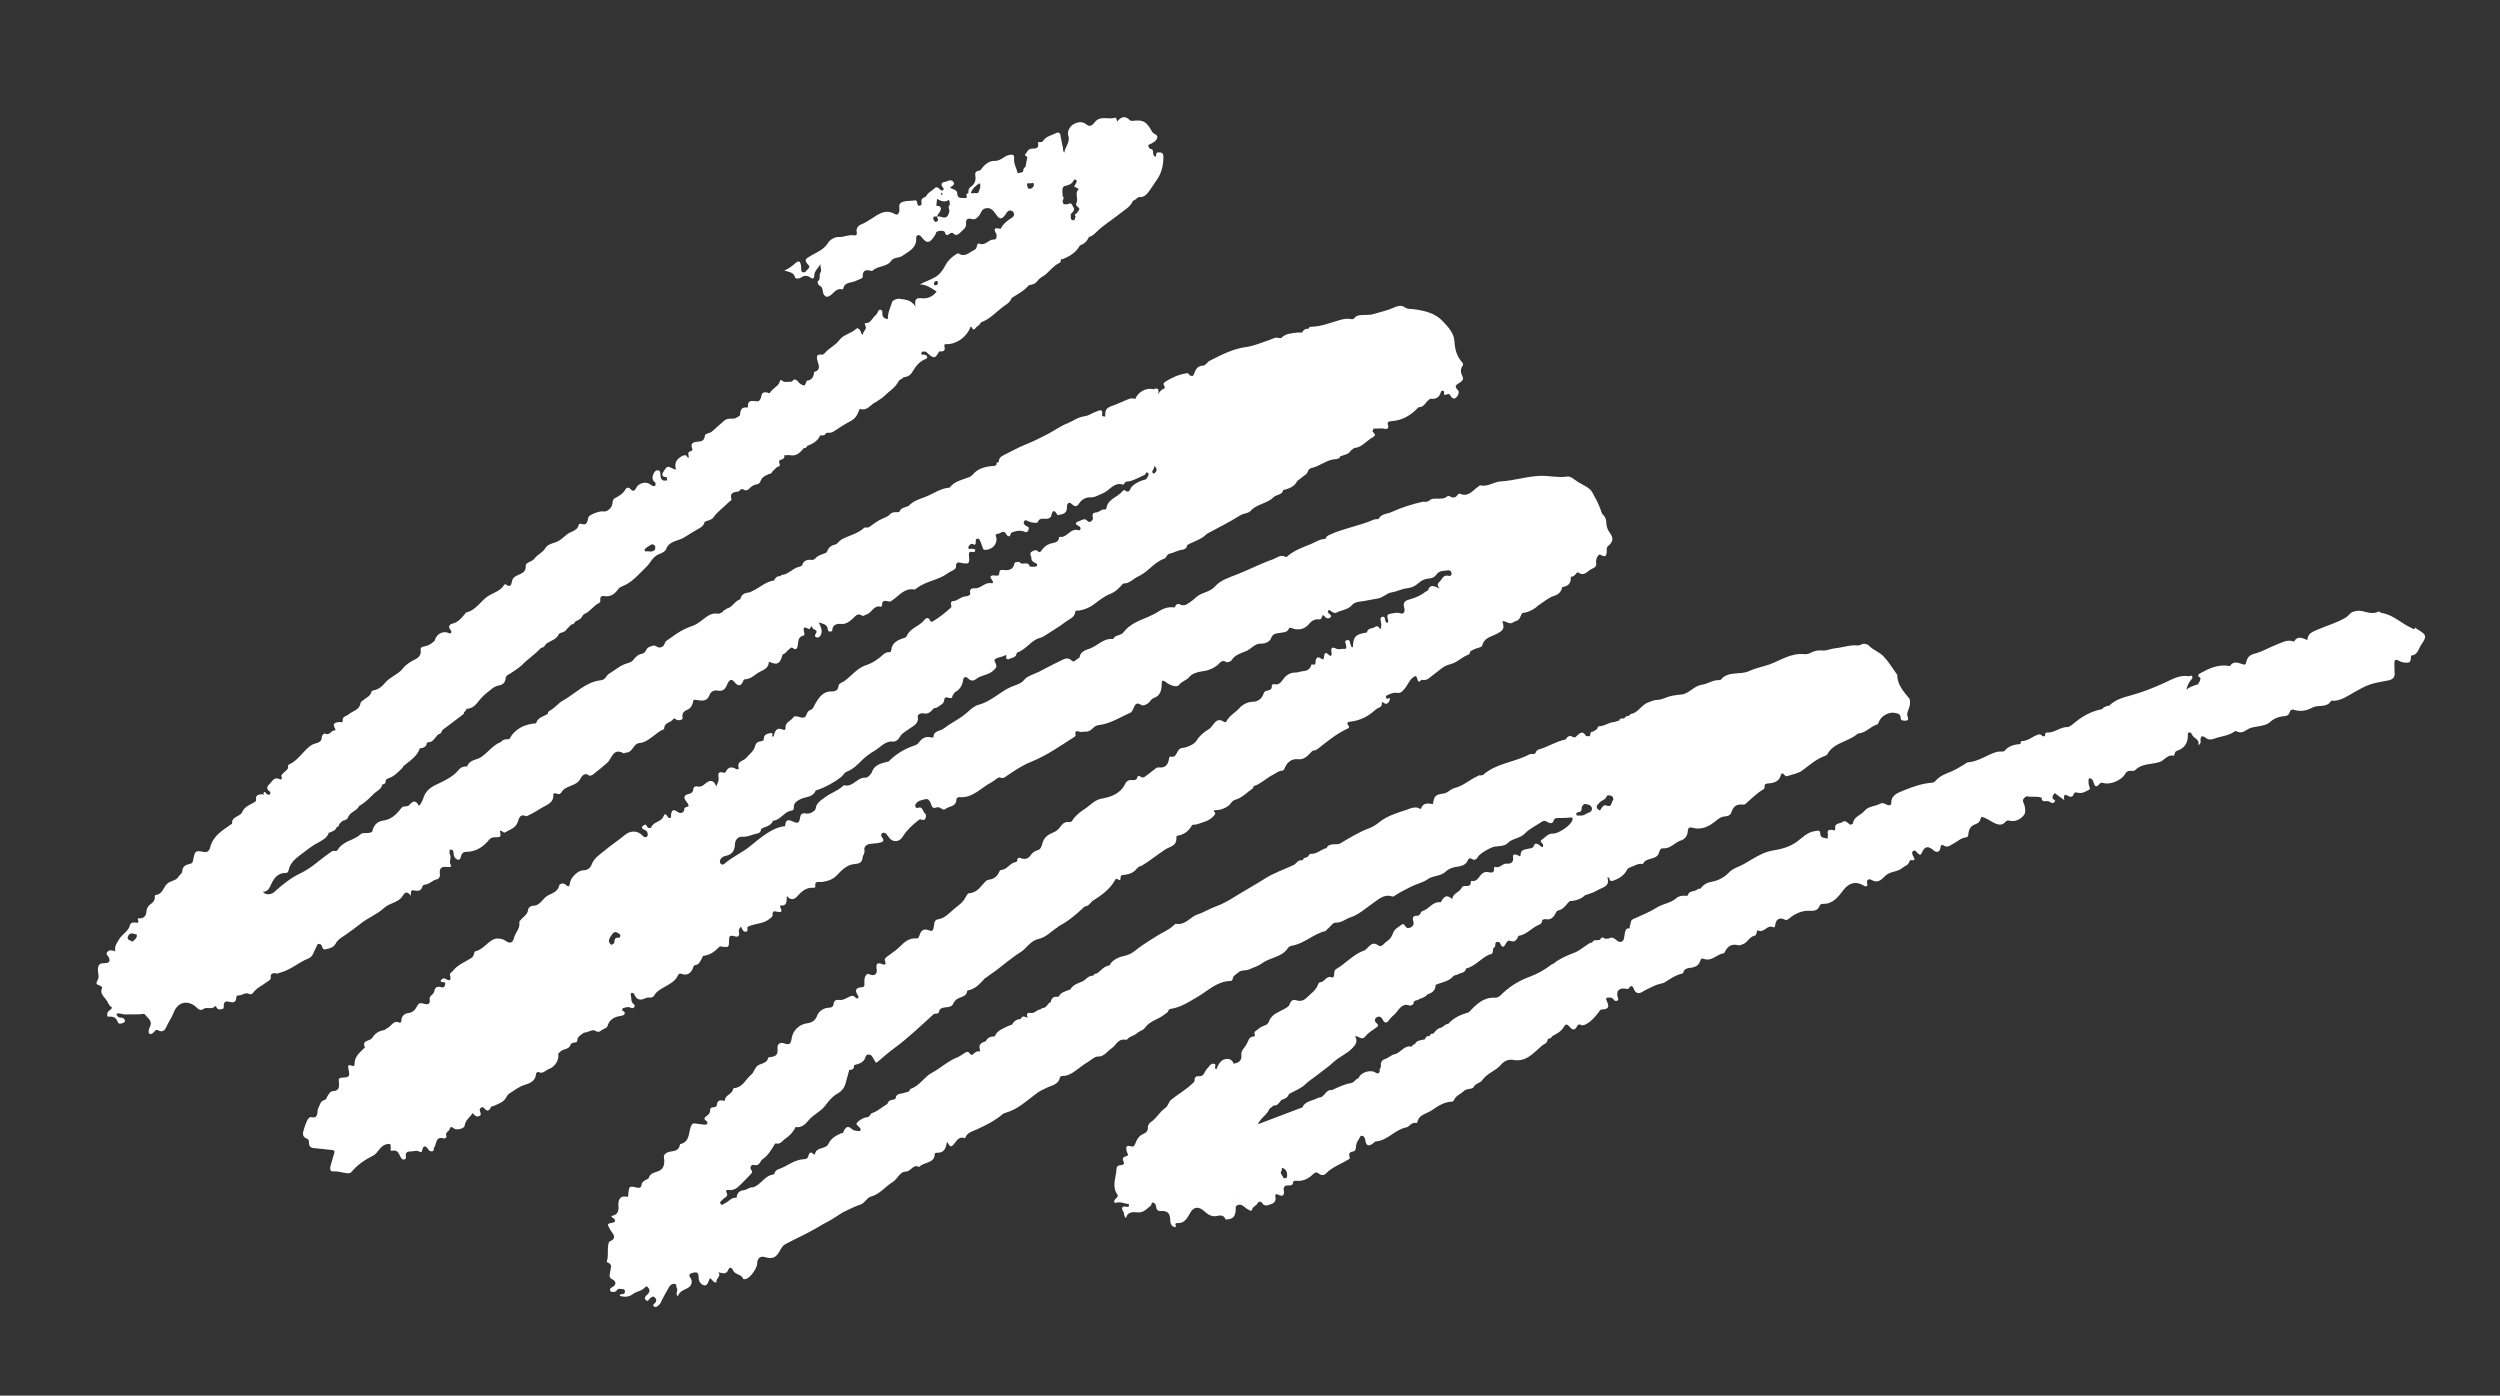 <?xml version="1.0" encoding="UTF-8"?>
<svg id="_レイヤー_1" data-name="レイヤー 1" xmlns="http://www.w3.org/2000/svg" viewBox="0 0 206 115">
  <rect x="0" y="0" width="206" height="115" fill="#333333" stroke="none"/>
  <defs>
    <style>
      .cls-1 {
        fill: #fff;
        stroke-width: 0px;
      }
    </style>
  </defs>
  <path class="cls-1" d="m198.89,51.85c-.06-.03-.11-.07-.17-.1-.84-.36-1.51-1.1-2.47-1.24-.1-.02-.18-.16-.3-.1-.41.2-.8.07-1.2-.03-.26-.07-.52-.08-.82.02-.3.09-.39.33-.6.46-.74.46-1.59.68-2.38,1.03-.41.18-.8.31-.82.85-.42-.17-.81-.38-1.11.13-.53-.22-.98.08-1.44.25-.6.23-1.17.58-1.79.74-.4.1-.58.28-.69.64-.03.1-.03.3-.21.26-.4-.09-.8-.39-1.14.12,0,0-.03,0-.05,0-.9-.17-1.66.19-2.41.6-.23.13-.2.26.02.37.03.22-.11.38-.21.54-.33.1-.66.21-.94.43.07-.28.17-.55.36-.77.07-.08.18-.17.12-.3-.07-.16-.2-.01-.29-.03-.75-.13-1.4.27-2.01.55-.9.41-1.8.77-2.76,1.03-.63.17-1.29.35-1.78.85-.03,0-.05,0-.08.02-.08-.02-.15-.01-.2.06-.13.02-.23.08-.29.2-.89.16-1.65.59-2.33,1.16-.18.15-.38.32-.55.32-.61-.01-1.06.49-1.67.45-.17-.01-.17.16-.17.29-.06,0-.11.02-.17.03-.12-.08-.17-.22-.4-.15-.46.15-.83.53-1.34.54-.1,0-.11.14-.11.24h-.01c-.52.03-.99.16-1.33.59-.03,0-.05,0-.07.02-.22,0-.44,0-.66.07-.76.26-1.44.77-2.28.83-.08.01-.16.09-.24.14-.37.21-.72.45-1.13.62-.45.18-.92.35-1.26.74-.07.08-.16.16-.28.17-.82.06-1.58.32-2.34.63-.51.21-1.1.39-1.05,1.13-.03.03-.06.07-.09.09-.3.08-.53-.29-.82-.12-.42.24-.96.19-1.3.6-.29.36-.88.46-.95,1.04,0,.04-.13.07-.2.1-.2-.08-.32-.35-.59-.28-.18.2-.54.1-.67.39v.19c0,.05-.02.11-.02.17-.49-.13-.67-.03-.58.31,0,.12-.01.24-.02.36-.24-.08-.59,0-.61-.4-.02-.34-.19-.25-.42-.22-.73.09-1.16.68-1.72,1.02-.56.33-1.11.48-1.71.57-.35.05-.66.16-.99.31-.52.24-.99.56-1.48.83-.4.23-.89.33-1.24.72-.34.35-.86.64-1.35.72-.45.08-.72.24-.96.58-.02-.01-.05,0-.07,0-.08,0-.15,0-.2.08.01.02.01.03.03.05-.01-.02-.02-.03-.03-.05l-.2.09c-.26.05-.51.09-.59.4-.02,0-.05,0-.06.02-.31-.05-.65,0-.86.18-.47.42-1.1.46-1.62.78-.61.39-1.29.65-1.94.95-.18.08-.22.21-.21.38-.08.12-.09.25-.09.39-.26-.04-.33.12-.38.32-.03.18-.06.37-.09.55-.04.06-.06.13-.1.18-.18.11-.33.08-.5-.07s-.39-.32-.66-.14c-.09,0-.19,0-.28.02-.18-.15-.32-.16-.43.08-.08.01-.17.03-.24.04-.17-.03-.32-.01-.4.18-.16.01-.29.1-.42.19-.35.23-.69.52-1.07.66-.59.23-1.17.46-1.67.87-.07.03-.14.07-.2.1-.55.43-1.18.78-1.81,1.01-.81.3-1.5.71-2.14,1.29-.2.18-.39.45-.71.43-.93-.05-1.51.53-2.08,1.13l-.09.08c-.64.18-1.23.44-1.68.95-.23,0-.36.2-.55.3-.31.05-.49.27-.67.5-.15-.01-.27.02-.3.19-.03,0-.05,0-.07.01-.19-.01-.27.11-.33.27-.05.01-.1.02-.15.03-.26.06-.55.07-.68.38-.13,0-.19.06-.23.18-.02-.01-.05,0-.06.01-.6-.13-.86.52-1.38.63-.27.05-.5.31-.8.4-.2.06-.37.26-.32.53l-.03.19c-.1.08-.08.18-.07.29-.04.06-.07.11-.1.17-.07-.02-.17-.01-.22-.05-.4-.31-1.26-.05-1.43.45-.25.04-.32.34-.6.39-.56.09-1.07.35-1.59.58-.45-.06-.55.41-.86.57-.1.03-.2.06-.31.08-.38.22-.85.23-1.16.59-.03.06-.06.12-.09.18-1.2.45-2.4.91-3.69,1.4.27-.57.78-.78.95-1.26.13-.1.24-.19.36-.29.02-.08.05-.15.08-.2-.04.05-.06.12-.08.2.3.03.44-.19.59-.4.03-.03.06-.05.09-.07.26-.08.49-.19.58-.48h.02c.44-.26.95-.43,1.3-.77.33-.32.7-.54,1.04-.81.43-.35.91-.66,1.32-1.05.46-.43,1.06-.65,1.53-1.13.36-.37.45-.59.24-1.01.28-.02.56.41.85.02.24-.3.57-.49.88-.71.16-.11.24-.2.05-.36-.18-.14-.21-.33-.02-.48.22-.16.42-.03.51.17.17.38.4.24.53.04.17-.26.43-.41.61-.64.21-.26.51-.79,1.08-.55.08.03.32-.1.32-.15,0-.36.34-.23.48-.39.25-.09.51-.16.68-.39.4-.11.66-.34.67-.78.5-.22,1.08-.26,1.46-.72.08-.09.28-.08.39-.15.23-.14.59-.1.65-.47.76-.19,1.23-.85,1.92-1.16.19,0,.3-.1.29-.29.01-.08.03-.16.04-.24.2-.07.15-.26.18-.42.03-.03.06-.05.08-.08.11-.01.25-.02.3.1.2.52.36.23.51-.03.07-.12.16-.22.3-.17.43.18.57-.11.71-.41h0c.69-.09,1.1-.7,1.73-.93.15-.06.21-.22.23-.39.07-.02.16-.04.23-.06.39.1.64-.08.82-.4.07-.12.1-.28.27-.31.45-.09.64-.51.95-.78h.17c.41-.06.78-.18,1.07-.47.13-.04.26-.08.38-.13.36-.09.66-.31.99-.45.44-.18.65-.42.47-.89.05,0,.1.01.16.02,0,.02,0,.05.01.06.03.24.18.24.34.18.49-.18.91-.44,1.14-.94.05-.04.1-.08.16-.12.36-.11.69-.38,1.1-.31.01,0,.03-.02.04-.03.16-.31.47-.35.77-.44.28-.08.49-.21.56-.52.04-.16.13-.32.32-.3.6.05.94-.47,1.45-.64.38-.11.56-.42.59-.81.02-.26.14-.31.4-.24.76.21,1.39-.14,1.93-.59.24-.2.44-.33.73-.35.28-.02.47-.11.56-.42.11-.35.36-.57.76-.56.13,0,.27.04.37-.05.47-.41.91-.87,1.46-1.19.07-.04.12-.11.11-.2-.03-.29.16-.28.36-.3.45-.04.85-.17.98-.68.05-.2.16-.16.27-.05.07.07.11.17.23.14.43-.15.91-.21,1.28-.48.57-.43,1.1-.9,1.79-1.17.08-.04.21-.07.24-.13.55-1.03,1.78-1.04,2.54-1.74.02,0,.03,0,.05,0,.6-.05.97-.57,1.52-.74.1-.03.12-.12.16-.22.17-.47.81-.84,1.31-.74.24.05.49.07.49.45,0,.22.26.19.43.19.15,0,.21-.13.17-.23-.21-.42.15-.76.16-1.15,0-.16.04-.32-.06-.45-.47-.57-.98-1.13-.99-1.94,0-.03-.03-.05-.05-.08-.35-.48-.66-1.01-1.06-1.43-.33-.36-.85-.52-1.21-.89-.12-.13-.43-.23-.63-.11-.22.14-.41.07-.62.07-.55.03-1.07.21-1.63.26-.28.03-.62.2-.93.17-.36-.03-.68.01-1,.19-.16.09-.38.14-.55.11-1.04-.1-1.89.48-2.79.83-.57.21-1.18.3-1.72.56-.75.36-1.72-.04-2.34.71-.02.03-.09.04-.14.04-.53-.02-.95.32-1.45.39-.64.09-1.03.74-1.67.8-.45.04-.89.09-1.31.27-.2.08-.43.16-.65.17-.27,0-.48.11-.72.19-.55.17-.8.75-1.33.94-.14,0-.23.07-.3.19-.17-.02-.3.05-.38.2-.06,0-.13.01-.19.02-.13-.03-.2.04-.23.16-.15.05-.29.08-.44.13-.43.01-.78.35-1.22.34-.08,0-.14.11-.16.22-.11.07-.22.16-.34.23-.31-.04-.16.28-.3.38l-.27-.02c-.28-.4-.41-.39-.89.1-.06,0-.13,0-.19-.01-.29-.21-.46-.04-.62.19-.02,0-.05,0-.06.02-.75.15-1.39.6-2.13.8-.16.04-.26.18-.31.35-.05,0-.1.02-.15.03-.11,0-.24-.02-.33.03-1.22.66-2.72.72-3.81,1.69-.06.02-.12.04-.18.05-.13-.06-.22.03-.31.07-.63.29-1.16.79-1.85.96-.35.08-.56.41-.93.46-.66.08-.77.2-.87.87-.41-.07-.81-.14-.98.38-.03,0-.05,0-.07.01-.36-.24-.81-.04-1.07.06-.79.27-1.62.49-2.3,1.04-.23.19-.51.38-.81.49-.88.32-1.66.82-2.46,1.29-.06.02-.13.02-.18.03-.34.03-.72-.06-.91.34-.05,0-.1.02-.16.03-.37.16-.69.46-1.15.43-.07,0-.15.15-.22.23-.06.03-.12.06-.18.09-.12,0-.19.07-.22.19-.02,0-.05,0-.06.02-.35-.07-.47.28-.73.4-.8.37-1.63.65-2.38,1.13-.65.42-1.33.79-1.99,1.19-.65.4-1.28.82-1.99,1.07-.52.18-.98.49-1.51.66-.63.2-1.02.93-1.8.78-.05-.01-.14.08-.19.13-.42.4-.96.59-1.43.9-.42.27-.85.53-1.27.82-.41.29-.73.65-1.3.78-.43.09-1.03.28-1.29.8-.44.06-.69.4-1,.65-.15.01-.28.07-.35.2-.25-.02-.45.13-.59.27-.38.36-1.02.33-1.28.87-.02-.01-.04,0-.06.01-.33.14-.72.19-.9.57-.05.01-.1.02-.15.02-.29-.03-.44.11-.5.38-.02.02-.02.04-.01.06-.26.06-.29.4-.55.46-.11.02-.22.04-.3.14-.3.01-.48.35-.81.29-.36-.06-.33.16-.24.39-.2-.05-.43-.24-.57.1-.31.03-.56.16-.71.46l-.34.13c-.42.21-.89.35-1.09.84-.02,0-.04,0-.06.02-.3-.02-.54.1-.68.38-.33.11-.63.26-.49.69,0,.06,0,.11.01.17-.31-.1-.46.15-.66.29-.06-.03-.11-.07-.17-.1-.09-.18-.22-.21-.39-.1-.23.14-.45.31-.7.41-.75.3-1.33.87-2.03,1.24-.67.35-1.03,1.12-1.8,1.34,0,0-.02.03-.02.04-.05.26-.28.2-.44.27-.26.12-.69,0-.74.46l-.09.09c-.25.04-.51.06-.59.38h-.01c-.42.24-.77.58-1.22.74-.1.04-.19.11-.22.23-.05.04-.11.07-.16.11-.36.03-.69.23-.9.47-.17.19.33.33.31.6l-.09.09s0,.04,0,.06c0-.02,0-.05,0-.06-.2-.04-.46-.02-.59-.14-.5-.47-.62-.03-.8.3-.05,0-.1.02-.15.02-.41.19-.81.4-1.02.85-.07.17-.24.26-.44.33-.28.09-.64.15-.68.55-.04,0-.08,0-.11,0-.21-.28-.37-.12-.42.1-.06.25-.19.29-.4.3-.8.04-1.39.61-2.11.84-.15.05-.28.21-.32.4-.03,0-.04,0-.06.02-.73.08-1.02.85-1.67,1.05-.02,0-.04,0-.06.01-.28-.02-.47.22-.75.24-.33.03-.53.25-.55.6-.02,0-.04,0-.06.02-.39-.05-.57.31-.88.43-.14.06-.25.26-.39.06-.11-.17.09-.23.17-.34.12-.17.49-.23.35-.53-.14-.28,0-.28.18-.26.3.03.55-.08.75-.26.37-.33.69-.7,1.04-1.05.11-.11.16-.2.04-.36-.18-.23.06-.44.19-.4.43.12.52-.19.68-.42.51-.33.8-.83,1.09-1.33.02,0,.04,0,.06-.02.39.11.56-.24.8-.4.35-.23.65-.55.83-.95.51.08.82-.24,1.09-.57.39-.47.98-.69,1.36-1.2.26-.34.57-.74.96-.96.41-.22.63-.52.73-.93.1-.35.19-.7.29-1.05.27.01.41-.11.39-.39.4-.11.82-.2.95-.68.02-.1.09-.17.19-.19.35-.04.4.27.54.47.07.1.09.28.26.13.45-.39.9-.78,1.38-1.13,1.16-.85,2.19-1.85,3.25-2.81.05-.01.1-.02.15-.04.21.03.3-.08.31-.27.06-.1.16-.17.27-.2.31-.09.72,0,.88-.35.15-.34.41-.46.7-.55.28-.09.42-.26.46-.53.66-.1,1.06-.58,1.47-1.04h.04l.03-.02c.38-.3.8-.55,1.17-.86.41-.33.83-.66,1.26-.97.23-.17.47-.28.7-.49.34-.34.68-.76,1.2-.87.64-.14,1.04-.64,1.55-.95.03-.03.06-.06.09-.09.81-.42,1.49-1,2.15-1.63h.04l.03-.02c.31-.03.41-.33.63-.47.71-.45,1.39-.94,1.81-1.69.04-.07.1-.15.18-.09.38.27.22-.14.3-.24l.08-.08c-.01-.06-.03-.14-.02-.19-.01.06.01.14.02.19.46-.04.91-.12,1.22-.52.07-.06.13-.13.2-.19.06-.02.13-.02.18-.04.69-.41,1.31-.93,1.99-1.37.31-.21.87-.26.9-.82,0-.09.01-.19.02-.29.55-.08.97-.35,1.24-.83.09-.16.26-.07.39-.11.49-.18,1.04-.26,1.41-.69.1-.11.25-.24.03-.39.01-.03.02-.06.01-.09.44,0,.84-.11,1.2-.38.2-.15.28-.42.56-.49.57-.16.96-.61,1.43-.93.05-.04.06-.14.09-.21.05-.02.09-.02.14-.03.52-.21.92-.63,1.43-.88.23-.11.43-.32.73-.34.17,0,.22-.15.28-.29.2-.44.57-.71,1.03-.66.61.07.88-.35,1.22-.69.02,0,.04,0,.07-.02.2,0,.35-.13.5-.24.73-.58,1.47-1.18,2.33-1.57.15-.07.15-.14.07-.25-.2-.29-.02-.3.21-.33.77-.1,1.43-.43,2-.96.2-.2.65-.18.53-.66.08.03.13.05.16.07.26.21.41-.01.48-.18.17-.37-.18-.09-.24-.17-.04-.05-.04-.14-.06-.21.28-.15.6-.3.89-.26.37.06.49-.14.68-.36.23-.28.34-.64.64-.88.18-.14.31-.25.38.09.04.18.15.36.33.08.05,0,.1,0,.15.01.36.05.56-.22.81-.4.46-.31.83-.76,1.41-.89.57-.13.96-.59,1.5-.79.1-.04.16-.16.17-.28.13-.06.24-.13.36-.19.21-.09.59-.14.62-.27.15-.68.77-.74,1.22-.99.54-.29.64-.43.44-1.02.31-.07.58.32.9.08.07-.04.14-.07.2-.1.32-.07.38-.35.49-.59l.08-.08c.53-.06.97-.31,1.36-.67h.01c.4-.26.77-.6,1.21-.73.42-.14.6-.35.69-.73.55-.1.73-.33.7-.86h.07c.27,0,.43-.42.52-.36.55.39.76-.12,1.14-.28.31-.14.4-.22.36-.52-.03-.21.04-.42.17-.58.14-.19.28.02.43.04.24.05.24-.13.27-.29.03-.18-.07-.38.12-.54.42-.34.46-.65.13-1.1-.18-.24-.27-.51-.28-.8,0-.26-.08-.49-.25-.65-.15-.14-.16-.29-.22-.45-.18-.5-.44-.98-.69-1.43-.21-.38-.76-.59-1.17-.84-.29-.18-.58-.5-.91-.45-.72.11-1.42-.07-2.13-.06-1.13.02-2.21.4-3.33.46-.57.03-1.05.46-1.66.33-.06-.02-.14.05-.2.1-.45.31-.81.9-1.51.58-.04-.02-.14.03-.17.07-.17.28-.38.31-.65.15-.1-.06-.2-.03-.3.06-.15.13-.33.11-.53.13-.31.03-.67-.09-.92.21-.09.02-.18.04-.27.06-.06,0-.13-.03-.19-.02-.89.2-1.76.47-2.59.85-.36.17-.86.13-1.08.58-.14.02-.29,0-.42.06-1.16.51-2.42.69-3.57,1.22-.16.07-.33.14-.37.34-.05.01-.1.02-.15.03-.02.2-.12.32-.28.39.15-.07.26-.19.28-.39-.38.03-.69.26-1.02.39-.71.3-1.46.54-2.04,1.08-.02.02-.07.02-.09,0-.41-.23-.71.08-1.04.2-1.01.35-1.96.85-2.95,1.24-.64.25-1.36.47-1.82.99-.44.51-1.13.47-1.6.93-.22.21-.53.43-.83.6h-.01c-.05.01-.1.02-.15.02-.07,0-.13-.01-.2-.01-.27-.18-.43-.09-.53.19-.02-.01-.04,0-.06,0-.46-.05-.87.07-1.26.33-.28.18-.58.33-.89.46-.74.31-1.51.59-2.02,1.27-.21.29-.69.18-.85.55-.78-.1-1.27.55-1.93.79-.28.1-.75.22-.83.68-.02.02-.03.05-.02.08-.22.05-.42.43-.61.24-.4-.38-.7-.1-1.02.04-.58.27-1.15.59-1.73.88-.4.19-.94.35-1.14.6-.31.4-.77.48-1.1.62-.95.41-1.67,1.22-2.72,1.49-.45.12-.86.61-1.3.93-.51.36-1.07.65-1.57,1.03-.29.22-.85.16-.83.72-.06,0-.13,0-.19.01-.43-.13-.75.06-1,.39-.11.16-.24.23-.43.29-.79.27-1.49.69-2.08,1.3-.05.02-.09.02-.15.03-.49.14-1,.23-1.22.82-.07.21-.36.5-.53.48-.69-.05-1.03.81-1.74.63-.03-.01-.09.03-.13.06-.44.42-1.02.58-1.49.94-.29.22-.67.45-.73.83-.03.21-.08.23-.23.34-.22.15-.39.19-.64.15-.23-.05-.39.05-.43.32-.07.49-.18.53-.61.34-.45-.2-.58-.11-.63.39-.53.05-.95.25-1.42.54-.52.33-.99.72-1.44,1.09-.67.56-1.49.89-2.14,1.47-.08.07-.17.09-.26.03-.11-.07-.12-.18-.1-.3.03-.16.15-.23.26-.32.1-.03.2-.06.3-.09.51-.11.66-.52.67-.95.02-.41.33-.62.56-.6.47.04.86-.19,1.29-.27.2-.04.3-.17.3-.37h.01c.33-.22.81-.21.97-.68h.06c.53-.09.8-.6,1.28-.79.11-.05.41.02.38-.31-.03-.35.26-.53.53-.67.42-.22,1.03-.13,1.26-.7.02-.03.08-.05.13-.06.72-.24,1.38-.61,1.98-1.07.16-.13.26-.36.43-.43.53-.19.91-.58,1.29-.96.3-.29.67-.57.99-.75.51-.28.9-.87,1.61-.78.15.02.41-.18.49-.34.18-.36.51-.49.8-.71.33-.25.82-.41.7-1.02-.02-.11.21-.31.44-.26.4.1.65-.12.87-.41.09-.02.19-.03.27-.07.24-.16.59-.31.6-.6.04-.56.66.13.68-.36.06-.1.13-.19.19-.29.39-.2.61-.52.68-.96.05-.33.21-.39.45-.16.2.19.42.19.61.04.43-.36,1.04-.32,1.46-.73.2-.19.28-.28.19-.53-.04-.13-.2-.3-.06-.4.24-.16.56-.16.83-.31.18-.1.02.2.1.27.04.04.13.08.16.06.26-.14.66-.11.69-.54h0c.66-.21,1.04-.82,1.65-1.13.18-.09.38-.1.55-.21.62-.41,1.28-.78,1.86-1.23.27-.21.71-.33.76-.79.02-.16.17-.1.28-.11.47-.08.89-.24,1.29-.54.41-.31.84-.66,1.31-.84s.75-.5,1.05-.84c.03,0,.05,0,.08-.02.49,0,.79-.41,1.18-.58.8-.36,1.29-1.15,2.09-1.44.26-.09.27-.39.45-.42.39-.08.72-.3,1.11-.34.16-.02.37-.14.38-.38.51-.3,1.11-.44,1.55-.86.03-.03.06-.06.09-.08.92-.49,1.85-.96,2.73-1.51.29-.18.67-.15.89-.4.51-.56,1.34-.56,1.86-1.1.11-.11.31-.16.47-.23.14-.07.3-.14.3-.34.47-.13.94-.27,1.18-.76.21-.17.42-.33.64-.5.27-.1.19-.5.53-.57.71-.15,1.27-.71,2.04-.74.14,0,.28-.06.33-.22.32-.13.68-.15.88-.48.09-.07.18-.14.27-.21.58-.04.93-.49,1.37-.79.21-.14.56-.23.15-.55-.03-.02.05-.17.08-.26.15,0,.3-.01.45-.01.16-.01.31-.02.47.03.21.06.34-.08.28-.26-.13-.37.1-.35.34-.38.83-.07,1.51-.46,2.08-1.06.03-.03.06-.06.1-.08.35,0,.51-.25.68-.48.08-.07.17-.15.27-.22.39.04.7-.05.84-.45.03-.09.04-.2.16-.21.17-.01.14.1.14.23-.02.16.11.12.2.08.13-.05.24-.08.32.08.09.19.27.34.45.19.18-.15.33-.47.16-.64-.39-.38-.03-.46.18-.62.16-.13.33-.24.22-.47-.17-.33-.22-.63.02-.94.03-.04.01-.17-.03-.22-.46-.48-.63-1.1-.66-1.71-.04-.77-.54-1.24-.97-1.71-.6-.65-1.45-.86-2.32-.98-.27-.04-.59,0-.78-.15-.35-.27-.75-.07-.95.02-.53.24-1.08.34-1.61.51-.46.15-.91.02-1.36.15-.21.06-.28.33-.52.28-.36-.08-.7,0-1.03.1-.76.22-1.49.52-2.31.53-.09,0-.14.07-.17.15-.02,0-.04,0-.06.01-.23,0-.38.1-.47.31-.16,0-.32.01-.47.01-.45.07-.92.07-1.26.45-.06,0-.12,0-.18,0-.28-.11-.51.06-.75.14-.66.22-1.31.51-1.98.6-1.09.15-2.01.64-2.95,1.11-.24.11-.36.42-.59.42-.48,0-.64.41-.73.67-.11.32-.24.13-.38.13h0c-.03-.15-.12-.18-.24-.17-.65.1-1.23.36-1.77.71-.14.08-.18.21-.04.35,0,.06,0,.13,0,.19-.23.06-.38.22-.52.47.06-.36.02-.57-.38-.41-.04.02-.09-.02-.14-.02-.54-.08-1.18.29-1.37.82-.21-.06-.39-.06-.62.04-.39.16-.78.35-1.17.49-.57.19-.72.32-.69.93-.1-.03-.29.02-.26-.13.1-.61-.29-.34-.51-.27-.31.1-.6.33-.92.37-.54.06-.95.39-1.42.58-.57.23-1.08.6-1.63.89-.61.32-1.24.63-1.9.89-.57.23-1.13.56-1.7.83-.29.14-.43.29-.44.59-.13,0-.19.07-.18.2l-.1.1c-.69.05-1.38.15-1.86.73-.09.11-.21.18-.35.23-.56.21-1.16.32-1.55.84h0c-.78.05-1.39.55-2.09.8-.45.16-.96.33-1.3.72-.03,0-.04,0-.06.02-.28.1-.59.14-.7.47-.09.01-.17.02-.26.02-.2-.02-.38.03-.52.18-.16.18-.37.25-.59.34-.41.17-.77.47-1.14.72-.02,0-.05,0-.07.02-.11.01-.26-.03-.32.03-.54.5-1.27.62-1.88.97-.2.12-.31.38-.56.42-.33.07-.51.28-.62.58l-.09.09c-.31.13-.66.19-.88.47-.06.04-.11.07-.17.11-.4-.03-.78-.04-.91.46l-.17.09c-.53.08-.86.56-1.38.67-.05.01-.1.02-.15.02-.03.03-.07.06-.1.1h-.01c-.27-.02-.4.15-.51.36-.05,0-.1.02-.15.02-.62.15-1.07.6-1.64.85-.07.04-.13.07-.2.1-.38.04-.7.14-.78.57h0c-.47.13-.65.69-1.15.78-.03.03-.06.06-.08.09-.11.01-.19.07-.22.18-.11.05-.22.1-.33.15-.41-.09-.74.05-1.07.29-.36.27-.73.6-1.15.73-.67.22-1.23.58-1.78.99-.18.14-.39.19-.47.48-.06.2-.36.4-.64.21-.24-.17-.4-.04-.61.03-.29.1-.27.49-.56.55-.34.06-.56.25-.76.52-.1.14-.26.2-.44.26-.61.16-1.08.59-1.6.91-.22.14-.22.46-.66.51-1.23.14-2.07,1.1-3.1,1.67-.38.21-.67.62-1.08.83-.1.05-.17.14-.17.27-.35.22-.83.28-.96.77-.95.08-1.73.43-2.21,1.31-.25,0-.51-.01-.68.23-.74.27-1.14,1-1.82,1.35-.38.15-.82.2-.97.67-.27-.02-.49.04-.68.26-.42.52-1,.82-1.58,1.1-.51.24-1.01.45-1.28,1.06-.1.24-.17.59-.44.82-.21-.44-.47-.45-.75-.1-.11.14-.24.14-.39.15-.15,0-.25.06-.35.19-.36.47-.78.88-1.41.97-.54.07-.84.4-.94.92h-.01c-.29.23-.71,0-.96.22-.32.3-.71.42-1.08.6-.35.18-.65.39-.83.74-.06.02-.11.03-.17.04-.22-.08-.36.09-.51.19-.77.53-1.44,1.2-2.31,1.62-.81.38-1.52.94-2.19,1.55-.3.28-.77.25-.95,0,.41,0,.54-.32.68-.62.24-.52.56-.95,1.22-.94.16,0,.2-.13.23-.26.1-.53.55-.92.89-1.17.49-.36.97-.78,1.54-1.07.34-.19.74-.38.87-.82h.07c.24-.11.51-.18.59-.47h.02c.13-.02.17-.1.17-.22.09-.09.19-.19.28-.28.22-.06.44-.11.49-.38h.01c.2-.39.71-.45.88-.86h.03l.03-.02c.43-.26.78-.61,1.13-.96.24-.24.64-.37.71-.78.15-.01.27-.07.27-.22,0-.21.14-.26.3-.31.44-.16.75-.5,1.07-.82.04-.06.07-.11.11-.17.51-.43,1.11-.77,1.34-1.45h0c.3-.04.56-.12.59-.48.03,0,.04,0,.06-.02.42.02.56-.34.79-.57.03-.03.06-.06.09-.09.17-.03.27-.13.3-.3.03-.03.06-.06.08-.09.56-.42,1.13-.84,1.68-1.27.04-.04.05-.11.07-.18.1-.06.16-.15.19-.26.35-.02.61-.16.85-.45.24-.32.54-.65.84-.88.28-.22.57-.53.99-.6.28-.04.52-.23.54-.58.02-.23.21-.3.4-.41.42-.27.85-.55,1.19-.93h0c.32-.27.63-.53.94-.79.13-.13.26-.25.39-.38.19-.02.3-.14.39-.3.03-.03.06-.06.09-.08.35-.23.81-.32.99-.77-.1.04-.2.07-.31.11.1-.04.21-.07.31-.11.05-.04.11-.07.17-.1.19-.04.38-.11.48-.3.13-.13.25-.25.38-.38.14-.01.24-.07.29-.2.03-.03.07-.06.1-.09.27-.07.45-.24.57-.49.04-.03.07-.06.1-.08.49-.2.77-.7,1.25-.93.09-.05.08-.17.07-.27-.02-.24.14-.32.34-.28.52.09.85-.18,1.13-.56.09-.12.19-.19.33-.24.84-.32,1.39-1.03,2.01-1.62.34-.32.49-.81,1-1.02.19-.08.53-.2.62-.44.26-.68.98-.65,1.46-.94.42-.26.86-.54,1.31-.79.18-.1.36-.26.4-.51.24-.11.57-.15.7-.34.36-.51.87-.85,1.3-1.29.08-.08.24-.13.21-.23-.16-.5.14-.58.52-.63.1-.02.2-.09.25-.2h.18c.19.16.39.09.51-.04.18-.19.37-.33.64-.36.15-.02.26-.14.3-.28.09-.24.27-.38.48-.47.06-.03.14-.06.2-.1.14,0,.24-.07.29-.2.13-.13.26-.25.39-.38.43-.06.1-.36.17-.5.08-.16.51-.07.42-.46l-.02-.02.02.02c.11,0,.23-.01.35-.02.06,0,.13.01.19.02.51.07.79-.26,1.07-.59.14,0,.24-.06.29-.19.46-.16.85-.4,1.06-.86.19,0,.39.04.48-.19.03,0,.05-.01.08-.03.19.02.37,0,.54-.1.46-.3.91-.6,1.39-.85.36-.19.57-.47.69-.84-.05,0-.09,0-.13,0,.04,0,.08,0,.13,0,.03-.06.06-.12.09-.18.53.2.8-.23,1.15-.47.06-.03.13-.07.19-.1.23-.17.5-.3.7-.51.38-.38.86-.65,1.13-1.15.05-.21.32-.18.4-.36.31-.04.57-.14.74-.43.27-.45.56-.86,1.07-1.07.09-.04.19-.07.17-.2-.02-.1-.11-.14-.21-.17-.1-.02-.31.06-.27-.14.03-.18.23-.1.37-.11h0c.65.61.76.61,1.09-.02.28.01.55.01.44-.4-.05-.18.03-.21.2-.2.83,0,1.67-.62,1.95-1.44.03.02.05.02.08.02.14.34.27.2.41,0,.16-.09.28-.22.38-.38.67-.24,1.15-.76,1.69-1.19.29-.24.7-.4.83-.82h.01c.43-.29.89-.5,1.25-.88.08-.07.14-.18.27-.19.18-.04.37-.07.51-.23.13-.16.27-.33.44-.42.56-.3.88-.91,1.47-1.17.1-.05.1-.19.11-.3.06,0,.11,0,.16-.01.55-.23,1.06-.52,1.36-1.06.03-.03.06-.06.09-.09.34-.11.55-.35.7-.67.02,0,.04,0,.06-.02.2-.06.36-.2.51-.35.59-.59,1.31-1.02,1.96-1.54.39-.32.9-.57,1.1-1.09.23,0,.31-.3.53-.29.43.02.62-.25.85-.56.18-.24.33-.52.51-.76.45-.59.63-1.3.61-2.05,0-.16-.08-.29-.24-.3-.16-.02-.34-.06-.36.19,0,.06-.01.11-.02.16-.22-.04-.22-.23-.23-.4,0-.14-.05-.24-.21-.24-.14-.08-.2-.19-.17-.34.29-.12.59-.26.71-.54.13-.31-.28-.33-.39-.52-.01-.02-.02-.03-.03-.04-.47-.85-.71-.98-1.61-.88-.08.01-.16,0-.22-.06-.39-.4-.72-.26-1.04.11-.06-.13-.04-.35-.2-.3-.54.17-1.21-.23-1.66.38-.15.19-.38.42-.65.18-.36-.31-.76-.21-1.07-.04-.33.17-.55.63-.45.93.19.59-.27.91-.32,1.42-.17-.18-.07-.35-.14-.5-.06-.29-.11-.57-.17-.85.01-.24-.17-.36-.33-.28-.38.2-.85.26-1.11.66l-.09.09c-.12.02-.36-.03-.33.08.12.57-.34.43-.59.48-.28.06-.31.32-.48.47-.08.07.13.14.19.22-.06.28-.11.55-.16.82-.19.07-.16.26-.2.4-.03,0-.04,0-.06.02-.13.03-.25.06-.37.09-.1-.42-.35-.79-.3-1.24.02-.29-.1-.34-.45-.26-.4.1-.66.49-1.15.48-.38-.02-.75.23-1.01.55-.08.1-.15.24-.28.26-.33.03-.34.23-.3.47.06.35-.1.67-.35.83s-.22.34-.23.55c-.27.05-.12.22-.11.35-.06.02-.12.04-.18.06-.23-.06-.55.09-.62-.3-.19-.07-.31-.25-.49-.33.18.08.3.26.49.33.02-.4-.33-.42-.59-.54.1-.19.43-.23.29-.46-.22-.36-.52-.05-.78-.03-.21.03-.29.19-.15.39.06.09.18.19.05.29-.1.07-.22-.03-.29-.11-.11-.13-.27-.19-.37-.08-.24.24-.59.37-.75.71-.06.03-.12.06-.18.09-.31.13-.13.4-.19.6-.17.1-.32.09-.34-.14-.02-.22-.11-.28-.31-.22-.29.03-.58.01-.88.1-.48.16-.21.54-.3.81-.08.24-.14.32-.43.16-.31-.18-.71-.19-1.04-.05-.59.25-1.07.72-1.68.95-.21.08-.42.33-.35.62.05.24-.06.3-.25.27-.42-.07-.79.16-1.21.14-.32-.02-.73.2-.9.48-.34.56-.93.78-1.43,1.07-.42.24-.57.34-.22.72.09.1.16.22.03.33-.14.11-.23.36-.45.31-.17-.04-.14-.23-.15-.38,0-.06,0-.13-.01-.19-.06-.29-.15-.46-.46-.19-.27.24-.54.47-.92.61.35.13.79.11.9.6.02.08.32.1.48-.02.27-.19.52-.18.79.01.18.13.29.08.3-.16.01-.41.35-.64.52-.98-.06.25.13.52-.01.72-.15.22.05.49-.19.7-.1.08,0,.32.12.38.23.11.24.28.27.49.03.24.21.51.47.4.39-.16.58-.74,1.15-.58.01,0,.05-.04.06-.06.11-.59.69-.46,1.05-.65.19-.1.56-.19.55-.3-.02-.63.31-.63.75-.51.03,0,.07-.01.09-.04.43-.41,1.15-.26,1.53-.82.18-.27.64-.2.89-.38.52-.37,1.21-.63,1.15-1.49-.02-.22.24-.32.41-.1.47.61.7.59,1.17-.16.03-.05.03-.13.06-.18.11-.17.67-.2.72-.03.08.3.2.29.4.13.08-.06.21-.11.27-.05.3.32.49.05.68-.12.19-.18.44-.35.4-.67-.04-.39.18-.45.47-.37.26.07.36-.03.55-.22.2-.21.24-.57.54-.65.42-.13.68.14.9.47.3.45.47.46.77.05.04-.05.06-.11.1-.16.09-.1.19-.23.36-.19.13.04.23.11.26.26.03.17-.07.27-.2.35-.32.21-.64.43-.83.78-.03.06-.06.13-.14.11-.49-.13-.51.05-.29.42.06.09,0,.24,0,.38-.07.1-.18.08-.27.1-.03,0-.06-.01-.09,0-.35.11-.61.52-1.07.32-.08-.04-.17.12-.18.24-.01.14-.08.23-.21.29-.4.18-.74.63-1.27.3-.03-.03-.1-.02-.14,0-.4.23-.76.57-.95.94-.23.43-.46.77-.88,1.01-.4.23-.83.36-1.24.59.57,0,.98.33,1.38.58-.28.41-.74.6-1.16.56-.49-.05-.68.01-.58.68-.38-.6-.88-.56-1.31-.64-.19-.04-.57.12-.61.26-.14.46-.38.91-.35,1.41-.3-.03-.47-.16-.46-.49,0-.1.02-.24-.13-.27-.17-.04-.22.11-.26.22-.06.15-.18.23-.28.34-.22.24-.34.57-.76.54-.04,0,.01.17.05.26.12.27-.24.4-.21.67,0,.05-.14-.03-.16-.13-.04-.23-.26-.48-.4-.34-.41.4-1.05.47-1.38.92-.33.45-.85.66-1.2,1.07-.07.08-.14.16-.28.14-.37-.05-.43.12-.35.45.07.35.38.8-.26.98-.02,0-.01.09-.02.14.06,0,.13,0,.19-.02-.06.02-.13.01-.19.02-.05.35-.24.54-.58.58l-.17.39c-.26,0-.43-.16-.58-.34-.18-.21-.33-.19-.48.03-.09,0-.19,0-.29.02-.15-.03-.32.05-.46-.06-.19-.14-.18-.16-.29.13-.13.32-.6.48-.79.86-.01.02-.15-.04-.22-.06-.24-.04-.43-.02-.47.31-.03.18-.14.43-.34.42-.39-.02-.81-.18-.76.47,0,.01-.06.04-.08.04-.44-.06-.55.19-.57.57-.01.14-.16.17-.26.24-.31.23-.69-.02-1.02.25-.35.29-.69.61-1.03.91-.19.17-.57.16-.59.34-.05.51-.37.48-.72.52-.27.03-.46.16-.35.48.04.11.08.23-.08.28-.32.07-.21.29-.17.49-.03.03-.06.06-.08.09-.08-.24-.23-.3-.46-.18-.45.23-.7.57-.52,1.12-.09-.02-.14-.02-.18-.04-.54-.28-.54-.27-.84.19-.21.33-.1.46.25.48l.02.02c0,.08.01.16.02.25-.09,0-.19,0-.28.01-.28-.08-.26-.32-.28-.54,0-.15-.03-.3-.21-.31-.15-.01-.24.08-.32.23-.17.32-.18.58.14.81l-.03.25c-.15.03-.26,0-.39-.11-.34-.29-.94-.15-1.16.23-.11.2-.23.43-.49.14-.14-.16-.32-.15-.41.02-.2.35-.52.55-.86.72-.19.1-.2.26-.22.44-.03.38-.46.73-.76.66-.24-.06-1.17.26-1.22.49-.09.36-.1.72-.64.52-.04-.02-.15.05-.16.09-.07.39-.44.52-.71.64-.43.21-.7.64-1.19.8-.27.09-.68.2-.83.46-.23.4-.67.55-.92.89-.19.27-.72.3-.71.57.03.58-.36.64-.7.81-.23.11-.4.24-.44.51-.05.26-.14.5-.47.26-.07-.06-.13-.06-.19.04-.27.44-.78.6-1.18.82-.72.4-1.09,1.26-1.96,1.43-.02,0-.02.06-.04.08-.31.35-.57.73-1.08.84-.24.06-.36.27-.14.52.07.07.1.17.02.26-.07.07-.14,0-.21-.03-.47-.17-.98.11-1.11.63-.03.1-.12.1-.16.15-.22.22-.49.3-.77.36-.17.04-.27.1-.23.33.05.33-.17.59-.45.72-.39.18-.78.44-1.01.74-.41.52-1.06.69-1.47,1.19-.24.29-.56.57-.99.63-.05.01-.13.07-.14.11-.08.38-.44.48-.68.7-.08.07-.2.11-.22.24-.08.57-.65.64-.99.93-.18.16-.51.13-.48.52.02.21-.17.08-.29.1-.26.05-.6.07-.36.49.05.09.11.21-.04.21-.28,0-.39.45-.76.26-.08-.04-.27.13-.27.29,0,.36-.26.45-.52.52-.21.05-.39.16-.54.29-.56.47-.95,1.14-1.65,1.45-.04.01-.08.08-.07.11.05.28-.17.37-.32.53-.1.11-.3.18-.2.43.05.11-.04.2-.2.12-.45-.21-.6.23-.83.43-.16.15-.28.4.03.59.08.06.09.18,0,.26-.07.06-.15-.01-.22-.04-.09-.03-.16-.35-.3-.04.02.02.06.06.05.07-.04.06-.07.02-.09-.02-.31.02-.63.03-.55.48,0,.05-.05.13-.09.15-.38.24-.85.36-1.05.83-.17.42-.91.35-.84.98,0,.01-.06.03-.08.04-.7.5-1.46.92-1.71,1.85-.05.19-.15.51-.53.43-.7-.14-.74-.1-.88.61-.03.16-.04.31-.24.36-.35.08-.66.19-.67.65,0,.14-.21.27-.3.41-.22.38-.71.32-.99.64-.28.31-.36.84-.91.87-.02,0-.07.08-.06.12.04.34-.16.51-.41.69-.16.13-.27.33-.28.58-.02.32-.21.56-.57.54-.09,0-.17-.02-.13.1.11.3-.04.28-.26.24-.15-.03-.35.06-.38.17-.11.55-.64.77-.9,1.2-.18.31-.42.58-.32,1.01-.26-.09-.48-.16-.66.05-.17.19.07.31.13.46.13.35.01.45-.34.46-.33,0-.57.06-.57.54,0,.28.14.61-.02.86-.16.26-.12.36.16.44.09.02.22.15.22.17-.26.54.22.78.42,1.15.1.21.2.39.4.51-.11.2-.36.24-.4.48-.02.15-.05.28.14.26.36-.03.6.09.73.46.05.15.24.14.39.07.09-.05.23-.06.18-.23-.04-.14-.13-.21-.28-.21-.2,0-.36-.08-.41-.33.27-.09.51.07.77.06.48-.03.99.03,1.48-.05.03,0,.07.02.09.04.22.31.68.53.41,1.04-.05.09-.08.21-.09.32-.01.09-.02.2.08.25.1.05.18-.01.26-.07.14-.09.22-.34.43-.23.4.23.58-.03.7-.31.17-.39.43-.73.58-1.13.34-.92,1.21-1.1,1.91-.42.17.16.33.27.58.09.26-.18.66.11.92-.21.04-.05.11.07.16.14.1.18.29.11.43.09.17-.03.13-.16.13-.3,0-.2.11-.38.37-.31.34.09.65.15.67-.36,0-.08.07-.16.16-.15.31.03.56-.3.9-.12.09.05.24.03.31-.08.28-.41.73-.59,1.11-.88.19-.14.4-.17.35-.5-.02-.14.18-.31.4-.24.15.05.25-.02.39-.06.86-.22,1.5-.84,2.31-1.16.41-.16.45-.6.65-.93.06-.1.05-.24.19-.27.16-.03.24.06.29.2.04.15.1.29.29.24.33-.07.68-.15.84-.48.17-.32.45-.47.73-.66.45-.31.9-.64,1.33-.98.61-.49,1.36-.76,1.94-1.3.44-.41,1.15-.41,1.49-.95.18-.28.35-.5.71-.04-.01-.33-.04-.54.32-.43.19.05.53.04.61-.31.03-.13.16-.18.26-.19.35-.02.56-.35.9-.41.18-.03.33-.2.29-.44-.06-.46.11-.66.59-.59.12.02.42,0,.33-.13-.23-.32.1-.67-.12-.96v-.33c.32-.07.32.15.34.38.02.2.15.39.33.43.24.06.23-.18.29-.34.06-.19.19-.3.39-.3.81,0,1.42-.39,1.91-1,.13-.16.27-.19.45-.2.54-.01.54-.02.44-.52.18-.09.28.21.42.12.38-.24.86-.33,1.04-.84.11-.3.17-.72.69-.51.05.03.15-.03.22-.07.39-.18.76-.42,1.13-.64.38-.22.94-.39.9-1.04-.01-.15.17-.15.27-.1.23.11.34,0,.46-.19.09-.15.23-.23.4-.32.39-.2.85-.25,1.1-.71.07-.14.32-.59.71-.27.05.04.23-.01.31-.07.41-.31.8-.64,1.19-.98.4-.35.47-1.27,1.36-.78.04.02.12-.06.18-.06.57.02.58-.74,1.13-.79.42-.03.79-.32,1.09-.54.29-.21.55-.47.91-.59.02,0,.03-.08.03-.14.05-.43.55-.4.74-.7.1-.15.24.09.38.09.16,0,.44-.02.39-.22-.08-.35.15-.54.33-.61.43-.16.49-.5.58-.85.05,0,.09,0,.14,0,.46.05.94.24,1.18-.42.09-.25.39-.4.64-.34.54.11.69-.22.85-.6.1-.23.29-.41.51-.15.34.42.59.45.79-.1.02-.04.08-.08.12-.08.39-.01.71-.26.97-.46.37-.28.99-.34,1-.99.76.34.92.13,1.14-.6h0c.24-.06.34-.29.52-.42.1-.07.17-.21.32-.1.28.2.35.04.4-.22.06-.31,0-.7.46-.81.11-.02.1-.17.06-.3-.07-.27-.08-.5.31-.28.06.03.11.06.17.01.06-.06.13-.35.21-.08.06.2.51.16.28.48-.08.12-.13.24.04.31.16.06.28-.02.35-.16.2-.36.03-.69-.15-1.07.36.13.72.15.75.6,0,.11.09.16.2.16.09,0,.17-.04.17-.13.02-.48.44-.53.71-.5.41.04.68-.19.92-.39.27-.22.42-.58.85-.28.06.05.22-.08.34-.11.44-.14.59-.8,1.18-.64.03,0,.1-.06.1-.09-.03-.48.27-.41.57-.34.14.03.23-.07.34-.15.53-.37.95-.97,1.73-.84.06.01.15-.06.21-.1.77-.6,1.79-.66,2.57-1.24.23-.18.68-.29.67-.52-.02-.49.27-.36.49-.32.58.1.64.06.58-.57-.02-.21-.02-.41.29-.34.11.03.21,0,.22-.11.02-.18-.14-.12-.24-.15-.11-.03-.34.1-.32-.13.02-.14.22-.33.34-.27.27.14.26,0,.27-.18,0-.11-.02-.25.15-.26.14,0,.18.1.22.21.07.18.15.36.2.54.03.14.1.18.23.18.55-.03.94-.43.91-.94-.01-.15-.21-.36.12-.39.23-.02.45-.38.69.04.15.27.33.21.38-.11h0c.33-.15.65-.23,1.01-.14.13.04.31.2.43-.1.11-.29-.11-.27-.23-.36-.12-.09-.22-.21-.12-.36.1-.16.2-.06.32,0,.26.12.75.18.79.08.16-.4.45-.27.71-.28.18-.01.36-.09.4-.22.11-.46.23-.61.52-.1.01.03.12,0,.18-.02.36-.05.62-.18.6-.64,0-.21.12-.53.45-.2.24.23.42.14.57-.11.2-.31.57-.49.85-.48.45.03.73-.2,1.1-.34.55-.23.9-.93,1.64-.72.03.01.08,0,.09-.02.1-.31.39-.2.59-.28.39-.13.74-.32,1.11-.49.1-.05.1-.3.27-.17.15.11,0,.27-.05.39-.07.19-.28.18-.44.24-.3.12-.59.26-.82.49-.17.17-.19.65-.61.3-.02-.02-.13.03-.16.07-.39.53-1.23.64-1.34,1.44,0,.04-.07.1-.1.09-.3-.06-.48.22-.72.24-.33.03-.35.15-.29.44.06.23-.29.45-.42.29-.26-.32-.47-.09-.7-.02-.26.09-.46.21-.05.41.11.06.19.14.14.27-.02.07-.08.1-.15.08-.67-.24-.94.67-1.57.54-.01,0-.04.02-.04.03,0,.4-.35.45-.59.5-.39.09-.65.3-.86.6-.07.1-.14.2-.26.08-.21-.2-.41-.07-.57.04-.19.13,0,.32,0,.49,0,.23.14.33.33.42.09.04.19.09.14.21-.04.11-.17.07-.25.1-.12,0-.24-.01-.36-.02-.1-.51-.63-.05-.83-.36-.04-.06-.24,0-.36.02-.03,0-.07.07-.07.11-.09.46-.41.55-.82.52-.16-.01-.4-.08-.41.19-.02.27-.11.3-.36.26-.15-.03-.6-.04-.24.38.11.13.1.29-.08.25-.54-.1-.85.47-1.38.42-.17-.02-.44.04-.35.4.04.17-.19.25-.34.26-.41.01-.68.38-1.08.4-.13,0-.21.14-.16.3.03.09.07.17-.03.25-.45.41-.92.78-1.44,1.1-.1.06-.21.07-.24-.02-.18-.45-.44-.15-.55-.01-.41.48-1.13.61-1.39,1.26-.06.13-.22.16-.36.2-.45.16-.85.39-.91.92-.02.18-.07.21-.22.21s-.29.06-.4.15c-.44.41-.91.74-1.5.93-.71.24-1.17.89-1.77,1.31-.17.12-.45.15-.47.43-.02.33-.34.42-.49.41-.72-.04-1.05.41-1.36.92-.14.21-.23.54-.42.59-.35.11-.31.42-.47.58-.21.21-.56-.1-.87-.03-.04.01-.09.04-.11.08-.2.3-.69.4-.64.89.02.15-.11.17-.24.11-.41-.18-.59.03-.69.39-.02.09-.02.21-.16.2.04-.36.04-.33-.32-.26-.34.07-.36.26-.4.55-.02.11-.54.03-.65.36-.02.03-.02.06-.03.09-.11.45-.48.7-.77,1.03-.21.24-.76.23-.6.79.05.18-.15.14-.27.07-.33-.18-.6-.11-.77.22-.07.15-.14.15-.26.1-.34-.11-.41.1-.36.36.05.27-.05.48-.19.78-.22-.6-.56-.51-.89-.23-.21.18-.39.32-.7.23-.11-.03-.29.06-.3.24-.02.25-.17.35-.41.4-.18.03-.36.14-.31.34.05.18.21.32.3.49.17.32-.32.14-.32.41,0,.3-.31.4-.55.23-.34-.25-.49-.18-.54.23-.01.09.04.21-.06.26-.14.06-.2-.07-.26-.16-.11-.19-.23-.17-.3.02-.17.5-.84.43-1.02.93-.02.06-.27.09-.35-.1-.1-.24-.25-.09-.34-.02-.14.12-.04.22.09.29s.28.11.3.28c.02.13.06.27-.1.33-.11.04-.21.01-.29-.09-.41-.46-1.02-.46-1.49-.06-.55.45-1.15.85-1.7,1.31-.39.32-.83.59-1.02,1.11-.11.29-.34.48-.71.48-.42,0-1.04.62-1.08,1.04-.03.27-.11.38-.34.15-.2-.2-.52-.07-.54.04-.11.53-.54.64-.92.83-.46.24-.64.89-1.29.86-.12,0-.34.18-.35.29-.04.45-.41.61-.64.9-.05.06-.11.13-.09.2.07.51-.35.83-.45,1.29-.05.22-.22.54-.65.23-.24-.18-.71-.3-1.05-.13-.53.27-.87.84-1.49.98-.06.01-.08.16-.11.24-.03.11-.08.22-.17.28-.53.35-1.15.56-1.56,1.09-.1.14-.3.15-.22.42.07.25.02.48-.35.25-.2-.13-.34-.02-.44.14.07.24.42-.02.38.28-.02.13-.09.32-.28.26-.32-.1-.57-.05-.61.3-.04.3-.44.38-.39.68.08.52-.27.43-.52.36-.27-.07-.39-.05-.52.22-.14.27-.34.52-.71.56-.32.04-.56.23-.58.6,0,.1-.06.24-.16.19-.47-.23-.63.24-.92.4-.14.07-.24.2-.41.23-.4.07-.71.29-.91.62-.17.3-.91.16-.6.8,0,.01-.07.06-.1.08-.37.37-.79.71-.76,1.32,0,.13-.11.15-.21.1-.4-.15-.33.07-.28.33.12.55.07.63-.51.65-.28.02-.33.08-.29.38.03.3.07.71-.47.73-.26,0-.38.28-.5.47-.06.09-.07.22-.2.26-.36.08-.39.41-.53.67-.14.28.08.92-.63.74-.07-.02-.21.15-.27.25-.1.2-.18.41-.24.62-.09.34-.31.73.24.93.13.04.13.2.13.34.01.26.14.4.42.42.5.04.99.11,1.49.16.16.02.24.06.18.24-.1.32-.19.64-.28.96-.07.23-.14.58.19.56.41-.03.76.11,1.14.15.13.01.27.01.36-.1.48-.58,1.1-1.01,1.77-1.34.46-.23.56-.82,1.13-.95.29-.06.34-.04.34.22,0,.12-.04.36.09.32.54-.14.58.31.77.59.06.09.13.14.23.13.15-.01.18-.13.16-.24-.05-.35.11-.43.44-.43.23,0,.45-.12.69.03.17.1.2-.04.23-.18.08-.36.28-.31.44-.08.1.15.19.26.38.22.18-.04.08-.22.15-.31.22-.29.09-.95.79-.75.13.03.27-.08.21-.24-.1-.27.21-.31.27-.52.1-.38.32-.03.49,0,.32.05.72-.09.75-.28.06-.48.44-.69.66-1.05.15.2.32.35.54.25.24-.1.08-.29.05-.45-.02-.1.02-.19.1-.24.09-.06.19-.06.26.04.23.3.41.24.55-.08.04-.09.17-.07.25-.11.36-.17.79-.29.99-.66.1-.18.2-.32.36-.41.39-.23.72-.52,1.19-.66.39-.12.89-.3.93-.88,0-.08.11-.22.19-.18.39.2.61-.16.9-.26.47-.17.8-.7.75-1.16-.02-.16.08-.16.15-.24.24-.28.73-.17.85-.57.1-.31.55-.09.56-.35.03-.4.33-.47.55-.66.05,0,.1-.02.15-.02.25-.06.56-.25.73-.16.22.11.32.18.52.01.17-.14.49-.2.53-.35.17-.59.59-.79,1.13-.87.11-.02.28-.06.3-.19.03-.14-.11-.21-.23-.27.03-.06.06-.12.09-.18.22-.04.43-.15.65-.02.08.04.2.04.27-.05.07-.09.04-.2-.04-.26-.26-.18-.16-.47-.23-.7-.03-.1-.04-.2.09-.21.11-.02.16.04.21.15.16.38.46.49.84.3.12-.06.23-.08.36-.08.21.01.34,0,.48-.25s.48-.44.74-.59c.45-.26.92-.47,1.15-.97.08-.16.14-.2.33-.13.4.15.7-.03.88-.4.06-.13.06-.31.23-.33.31-.04.38-.3.52-.51.06-.08.04-.24.18-.26.53-.07.92-.36,1.27-.73.07-.07.15-.03.22-.02.57.07.58.07.59-.53,0-.28.03-.44.38-.34.29.09.53.08.43-.35-.04-.14.05-.3.17-.43.12.18.15.43.38.42.26-.02.11-.24.16-.37.02-.06.15-.09.24-.13.54-.19,1.14-.18,1.61-.59.11-.1.23-.14.22-.32-.02-.28.12-.31.36-.24.25.06.5.07.29-.32-.04-.07-.07-.19.03-.19.55.04.46-.39.49-.79.3.38.61.3.82.07.38-.41.73-.78,1.34-.74.08,0,.2-.01.19-.1-.09-.54.32-.34.55-.38.45-.06.88-.2,1.19-.52.44-.45.84-.91,1.52-.96.34-.03.58-.1.63-.51.02-.22.22-.39.15-.67-.04-.16.1-.4.38-.46.27-.06.54-.04.8-.1.23-.05.57-.09.26-.48-.08-.1-.09-.26.05-.33.13-.07.25-.01.34.1.07.08.13.18.2.27.31.42.86.39,1.13-.07.33-.54.78-.95,1.26-1.33.1-.07.16-.14.29-.08.1.05.24.06.3-.05.08-.15.1-.38-.01-.45-.22-.15-.16-.64-.63-.46-.11.04-.23-.15-.16-.28.16-.33.51-.36.81-.44.22-.06.32.08.43.28.09.18.09.57.49.4.28-.12.53.29.7.15.3-.27.93-.18.94-.81,0-.11.14-.19.24-.19,1.12.1,1.78-.78,2.65-1.22.25-.13.55-.46.7-.4.32.14.45-.07.63-.18.62-.41,1.23-.83,1.94-1.11,1.29-.52,2.43-1.33,3.59-2.07.04-.03.08-.08.08-.11-.13-.51.19-.31.42-.28.12.02.26-.05.38-.03.48.06.65-.49,1.07-.53.97-.11,1.79-.65,2.66-1.04.11-.05.11-.14.16-.21.17-.24.18-.76.73-.41.14.09.46-.04.64-.23.1-.12.21-.28.34-.33.57-.19.68-.64.69-1.16,0-.26.02-.41.35-.16.3.23.88.49,1.08.22.23-.32.6-.35.83-.64.21-.27.69-.43.98-.46.55-.07.97-.21,1.39-.56.15-.13.33-.46.68-.22.06.04.36,0,.46-.17.28-.44.77-.56,1.2-.74.42-.18.71-.64,1.22-.61.36.02.72-.19.81-.42.16-.45.46-.41.79-.47.25-.05.56-.02.69-.35.03-.09.15-.08.25-.03.49.2,1.04.09,1.36-.3.23-.27.47-.47.85-.43.12.01.22-.01.25-.16.05-.26.14-.2.26-.05s.3.17.43.06c.18-.14.01-.23-.1-.33-.08-.07-.14-.16-.05-.25.1-.09.16.02.24.07.13.09.29.19.44.1.41-.22.93-.22,1.26-.61.26-.3.64-.28.99-.34.4-.07.8-.14,1.2-.22.41-.09.7-.43,1.03-.48.48-.07.9-.32,1.38-.36.33-.04.62-.18.89-.42.2-.18.49-.34.76-.36.33-.02.57-.12.73-.36.25-.34.63-.28.96-.33.13-.02.28.08.27.27-.01.18-.1.22-.26.18-.33-.08-.46.13-.63.38-.13.19-.42.26-.1.69-.48-.29-.79-.34-.94.1-.03.09-.13.08-.19.13-.39.31-.84.51-1.32.64-.32.09-.6.21-.46.67.06.18.07.61-.33.48-.29-.1-.53,0-.78.03-.51.06-.16.44-.22.67-.01.04-.04.07-.06.1-.13-.05-.15-.15-.17-.23-.04-.14-.02-.33-.24-.28-.18.05-.17.19-.13.35.06.21.05.43-.01.67-.17-.11-.18-.36-.47-.18-.21.15-.57.05-.66.43-.01.04-.15.05-.22.06-.69.12-.9.34-.93,1.03,0,.06.02.14-.1.16-.04-.09-.09-.19-.12-.29-.04-.15-.03-.35-.26-.31-.27.05-.13.23-.1.38.02.13.08.36-.11.34-.23-.03-.47.08-.65,0-.51-.26-.47.03-.42.36.02.14-.06.29-.16.19-.58-.56-.38.18-.54.32-.2-.01-.42-.38-.59,0-.08.19.08.56-.36.4-.1.36-.3.54-.72.57-.17.01-.39.11-.58.11-.38,0-.67.13-.92.4-.24.27-.39.69-.89.56-.07-.02-.18.05-.17.14.02.31-.19.36-.42.4-.18.03-.23.15-.29.32-.14.38-.51.59-.85.59-.48,0-.91.29-1.1.51-.34.39-.85.63-1.08,1.11-.02.04-.14.08-.16.06-.73-.53-.89.34-1.28.57-.39.23-.77.54-1.05.99-.18.28-.75.52-1.16.57-.52.05-.36.89-.98.7-.06-.02-.09.14-.11.24-.09.51-.36.72-.86.66-.11-.01-.17.05-.25.1-.27.22-.55.42-.82.63-.13.1-.25.15-.39.04-.13-.09-.23-.13-.29.07-.06.22-.26.22-.44.2-.26-.02-.46.1-.55.31-.39.82-1.18,1.09-1.93,1.22-.62.11-.94.56-1.39.84-.3.19-.63.45-.89.75-.11.12-.16.38-.42.34-.34-.05-.56.16-.73.41-.16.22-.32.35-.59.46-.36.14-.73.38-.86.84-.06.22-.13.54-.4.61-.27.07-.45.22-.6.44-.18.26-.44.33-.72.24-.19-.06-.34-.13-.37.17-.01.12-.12.13-.21.15-.42.11-.64.61-1.12.63-.06,0-.13.1-.16.17-.17.39-.45.59-.88.64-.1.02-.17.06-.24.13-.39.4-.68.94-1.36.98-.11,0-.24.24-.32.39-.23.44-.67.68-1.01.99-.34.3-.7.69-1.24.77-.35.05-.28.46-.35.72-.07.23-.13.28-.36.19-.32-.13-.6-.11-.76.29-.05.13-.09.39-.29.37-.6-.06-1.03.33-1.37.68-.3.3-.65.51-.97.76-.17.13-.35.21-.23.48.06.14.02.3-.22.21-.38-.15-.57-.12-.49.39.08.44-.21.62-.62.43-.12-.06-.16-.02-.23.06-.18.18-.16.41-.16.63,0,.15.05.36-.19.38-.58.03-.61.29-.33.71.05.07.05.17-.03.21-.04.02-.14-.01-.17-.05-.2-.26-.38-.15-.62-.04-.22.11-.45.26-.72.22-.27-.04-.44.03-.48.35-.02.17-.14.29-.4.29-.4.01-.82.29-.94.62-.17.49-.49.62-.92.68-.56.08-1.09.59-1.18,1.16-.08.56-.19.64-.7.46-.28-.09-.51.1-.48.42.04.5-.09.67-.55.72-.08.01-.21.03-.22.06-.07.42-.46.45-.74.58-.38.17-.39.6-.65.81-.47.37-.69,1.06-1.4,1.11-.1.01-.11.12-.14.21-.13.33-.64.39-.64.83-.05,0-.1,0-.14,0-.31-.07-.48.01-.52.36-.03.31-.55.05-.55.4,0,.27-.13.4-.33.53-.09.07-.22.17-.07.31.09.08.24.15.15.3-.08.13-.24.07-.36.06-.2-.01-.41-.06-.61-.08-.15-.02-.26,0-.34.18-.25.54-.07,1.33-.91,1.52-.01,0-.02.03-.02.04-.07.47-.42.53-.81.58-.24.04-.57.2-.51.5.08.42.01.88-.35,1.06-.34.17-.78.16-.91.63-.02.07-.16.09-.24.14-.15.09-.32.19-.34.38-.04.32-.22.29-.45.24-.56-.13-.58-.1-.64.47-.01.12.03.33-.15.3-.64-.15-.69.45-.67.7.05.52-.08.8-.58.88.06.22.33.19.3.41-.01.08-.08.11-.17.14-.54.11-.49.08-.22.59.14.27.66.67-.04.95-.05.02-.08.1-.1.16-.14.48.03,1-.15,1.49-.01.02.04.08.08.1.42.15.23.45.21.72-.02.22-.19.49.16.66.35.17.35.45,0,.65-.14.08-.21.13-.17.28.05.14.18.1.29.11.12,0,.19-.04.27-.15.14-.19.36-.07.55-.07.09,0,.12.14.1.24-.03.24-.27.11-.38.2-.02.02-.03.05-.04.11.36.09.73.11,1.04-.13.33-.26.8-.26,1.07-.61.08-.1.18-.01.23.06.2.22.1.41-.08.58-.12.11-.3.26-.11.44.19.18.25-.08.36-.16s.24-.2.38-.06c.11.11.17.26.05.43-.07.09-.31.19-.1.33.15.1.29-.05.41-.16s.17-.26.24-.41c.19-.36.38-.73.6-1.08.09-.15.27-.26.45-.22.18.04.09.25.17.36.13.19-.18.42.08.66.13-.41.47-.51.79-.67.35-.18.45-.54.25-.84-.13-.19-.16-.32.14-.41.36-.11.54-.07.53.37-.01.31.18.59.47.65.24.04.32-.27.4-.47.02-.04.05-.07.09-.13.11.11.19.22.3.32.06.05.22.04.21,0-.07-.31.42-.44.16-.8.35.09.65.19.8-.18.13-.31.3-.21.39,0,.17.4.71.32.86.73,0,.03.16.03.23,0,.38-.12.93-.92.92-1.32,0-.36.26-.59.59-.49.7.19.94.09,1.3-.56.11-.2.23-.4.43-.5.91-.48,1.86-.9,2.74-1.43.49-.3,1.02-.54,1.48-.86.27-.19.52-.34.83-.48.36-.16.71-.36,1.11-.48.36-.1.54-.57.86-.66.76-.19,1.18-.82,1.8-1.19.4-.24.62-.88,1.07-.87.47,0,.63-.67,1.13-.38.36-.44,1.28-.25,1.29-1.11,0-.03.1-.07.16-.07.6.04.76-.36.84-.89.17.14.22.57.52.24.27-.28.42-.74.95-.55.02,0,.05-.04.06-.07.15-.4.59-.5.88-.63.78-.35,1.52-.72,2.18-1.28.07-.06.17-.09.26-.12,1.01-.28,1.74-1.01,2.55-1.6.24-.19.51-.29.77-.43.41-.22.99-.24,1.13-.84.03-.12.12-.16.26-.16.39,0,.7-.19,1.01-.41.34-.24.67-.52,1.03-.73.27-.17.59-.46.79-.45.56.03.81-.44,1.15-.66.39-.25.54-.85,1.18-.73.04.01.11,0,.14-.04.21-.26.58-.29.79-.49.2-.2.49-.22.65-.44.41-.59,1.13-.7,1.65-1.13.11-.09.24-.13.29-.28.04-.11.07-.15.22-.17.83-.12,1.53-.6,2.23-1.01.84-.49,1.55-1.24,2.63-1.28.13,0,.21-.05.23-.19.04-.27.28-.35.45-.51.27-.24.59-.13.88-.25.37-.16.77-.28,1.1-.52.67-.49,1.63-.48,2.13-1.26.08-.12.22-.16.37-.19,1-.19,1.73-.97,2.72-1.2.06-.02.09-.13.16-.17.24-.16.4-.52.67-.52.49.02.81-.3,1.21-.43.72-.24,1.25-.75,1.86-1.17.46-.31.91-.78,1.58-.56.13.04.24-.07.34-.14.4-.25.83-.46,1.24-.67.43-.22.97-.33,1.36-.61.46-.33,1.07-.21,1.52-.66.18-.18.59-.35.98-.38.24-.03.61-.13.76-.44.09-.19.16-.33.42-.16.14.09.34.02.43-.17.15-.31,1.13-.85,1.44-.88.34-.03.81-.05,1.01-.26.41-.44,1.04-.38,1.47-.84.31-.34.84-.59,1.27-.88.18-.13.33-.2.56-.04.14.1.42.17.49-.07.09-.3.28-.26.48-.26.29-.01.58,0,.86-.04.27-.04.28.06.21.26-.15.41-1.14,1.08-1.57,1.06-.43-.02-.66.33-.96.53-.14.08,0,.26.13.34,0,.08,0,.17,0,.24-.17.02-.24-.13-.36-.2-.13-.09-.32-.13-.37.04-.09.3-.32.25-.53.31-.26.07-.58.05-.59.49,0,.23-.17.05-.27.02-.17-.06-.4-.11-.35.18.06.44-.2.56-.53.53-.37-.04-.57.45-.97.25,0,0-.07.07-.07.11.05.47-.24.38-.52.33-.12-.02-.24,0-.37.07-.34.18-.42.77-.97.66-.01,0-.05.05-.05.07.02.36-.21.36-.47.35-.15-.01-.23.04-.32.2-.18.33-.67.41-.74.84,0,.01-.04.03-.04.02-.46-.44-.69-.11-.9.27,0,.01-.03.02-.05.01-.64-.07-.93.58-1.47.73-.19.05-.13.39-.43.38-.3-.02-.43.14-.32.46.07.21.01.4-.23.51-.22.1-.36.04-.47-.16-.06-.11-.15-.17-.27-.07-.26.21-.57.33-.7.69-.09.27-.26.53-.51.68-.22.14-.44.53-.68.35-.48-.36-.69-.02-.97.24-.06.05-.11.13-.18.15-.92.31-1.53,1.07-2.34,1.54-.16.08-.17.26-.17.42,0,.14-.05.32-.19.27-.47-.19-.59.41-.97.4-.05,0-.13.07-.14.12-.16.51-.59.79-.95,1.14-.26.25-.52.34-.86.23-.29-.09-.46.02-.55.3-.05.18-.18.25-.34.35-.49.3-1.13.45-1.36,1.06-.08.21-.18.31-.42.38-.27.08-.49.3-.73.47-.17.11.09.41-.08.41-.47.01-.49.42-.64.67-.16.28-.46.49-.42.88.05.47-.24.65-.65.7-.03-.22-.26-.36-.39-.38-.61-.08-.84.4-1.03.86-.25-.15.1-.41-.19-.47-.23-.05-.34.14-.46.29-.09.1-.2.21-.26.34-.11.25-.23.42-.55.39-.13-.01-.33.05-.32.28.02.19-.12.27-.24.38-.52.49-1.15.84-1.7,1.29-.23.19-.22.5-.5.69-.45.3-.7.85-1.19,1.16-.08.06-.23.22-.22.41.03.27-.16.46-.34.53-.41.16-.57.48-.71.84-.07.18-.16.26-.36.2-.43-.13-.4.11-.34.41.02.13.26.35-.07.42-.52.11-.03.51-.18.64-.17.16-.58-.03-.59.42-.03.7-.41,1.4.07,2.08.11.17-.06.28-.18.39-.11.13-.13.34.08.29.33-.1.58.03.86.08.13.02.22,0,.2.16-.02.14-.11.1-.21.09-.4-.08-.44.13-.26.39.11.16.02.39.23.54.1-.54.64-.5.89-.47.57.07.8-.3,1.15-.55.09-.07,0-.31.22-.24.13.04.19.16.21.3.02.21.11.39.34.38.61-.03.82.16.83.78,0,.22.09.45.29.52.34.14.04-.23.18-.28.03-.01.06-.03.09-.03.65.06.85-.44,1.11-.88.29-.48.68-.49,1.13-.1.22.2.45.4.81.42.3.02.74-.26.94.25.01.03.18.02.28,0,.44-.09.58-.35.57-1.05l.09-.09c.44-.22.64.22.95.35.14.06.24.19.32-.05.07-.23.34-.27.44-.49.06-.13.27-.17.36-.02.2.32.45.21.71.12.28-.1.46-.25.4-.59-.04-.17-.01-.33.26-.19.31.16.5.04.43-.33-.06-.32.06-.46.37-.45.18,0,.36.02.39-.24.02-.15.16-.15.28-.14.58.06,1.03-.2,1.42-.59.14-.13.28-.13.43,0,.18.16.43.15.57,0,.51-.54,1.2-.76,1.81-1.14.1-.06.21-.07.15-.23-.1-.28,0-.42.3-.46.2-.03.21-.25.22-.38.02-.24.1-.43.23-.61.09-.12.1-.35.32-.29.16.05.2.21.23.39.07.43.26.49.62.24.07-.05.15-.16.22-.17.99-.06,1.58-.98,2.53-1.16.26-.05.44-.47.83-.36.03,0,.09-.06.09-.09.11-.61.77-.68,1.15-.94.47-.32,1.02-.71,1.67-.73.07,0,.15-.04.19-.13.15-.38.54-.47.8-.74.22-.23.71-.14.8-.31.18-.35.58-.36.71-.57.41-.6,1.13-.78,1.55-1.28.31-.37.67-.47,1-.41,1.1.2,1.68-.57,2.36-1.15.18-.16.49-.21.49-.53.03-.03.07-.05.1-.08.13,0,.22-.07.28-.19.06-.04.13-.08.19-.11.32-.16.59-.35.78-.67.16-.27.29-.21.47,0,.2.26.43.34.61-.04.06-.14.17-.19.31-.12.17.09.33,0,.46-.07.43-.23.73-.61,1.03-.99.07-.08.08-.19.22-.2.56-.03.67-.19.44-.68-.13-.26-.05-.31.19-.31.15,0,.29.03.37.17.07.11.18.14.29.09.16-.06.06-.18.04-.28-.14-.51.1-.79.64-.71.09.01.22.07.27-.02.25-.43.39-.03.44.09.16.37.44.34.67.2.34-.21.69-.36,1.05-.53.28-.14.6-.13.85-.29.43-.27.84-.56,1.34-.68.05-.01.12-.03.13-.06.09-.44.48-.39.79-.46.3-.07.52-.22.61-.51.05-.17.1-.27.3-.2.66.26,1.07-.39,1.64-.45.03,0,.06-.03.07-.06.23-.52.59-.77,1.17-.6.08.02.18-.05.28-.07.45-.11.59-.68,1.09-.74.05,0,.08-.16.11-.24.03-.07.03-.22.09-.19.5.29.76-.49,1.26-.26.17.08.18-.15.2-.29.07-.37.4-.5.64-.38.34.19.44-.02.65-.17.44-.32.94-.53,1.51-.51.36.02.68,0,.83-.39.06-.16.17-.18.3-.18.83.02,1.26-.61,1.68-1.15.44-.57,1.01-.76,1.67-.35.07.05.15.08.23.04.09-.04.07-.11.05-.2-.09-.36.17-.43.38-.3.49.29.82-.05,1.08-.32.42-.44,1.06-.31,1.49-.72.12-.11.36-.16.47-.36.05-.09.07-.26.2-.24.36.05.31-.1.18-.31-.09-.15-.15-.34-.02-.44.17-.14.27.08.39.18.11.09.21.23.32-.02.23-.56.53-.62.98-.22.26.22.51.15.56-.2.03-.16.07-.33.25-.21.34.24.55,0,.82-.14.33-.17.61-.46,1.01-.51.22-.03.22-.17.23-.34.04-.32.19-.61.5-.72.25-.09.43-.19.49-.44.03-.09.07-.17.08-.2.48.09.82.44,1.26.59.26.09.52.07.7-.16.12-.15.23-.14.42-.1.47.09.89-.17,1.13-.48.16-.2.11-.68-.02-.95-.17-.35.03-.45.23-.6.41.11.83-.03,1.24.12.01.48.42.2.61.31.15.08.31.23.46.04.15-.19-.18-.18-.17-.33,0-.06.01-.13.02-.19.05-.07.1-.14.16-.21.23.18.47.35.79.58-.07-.39,0-.55.34-.33.11.07.34.1.41-.11.08-.24.21-.21.4-.16.32.08.6-.11.86-.23.23-.1-.03-.37-.01-.57.02-.14-.06-.29.07-.41.19.03.3.17.33.31.1.38.23.51.52.15.08-.1.18-.1.3-.06.53.18,1.49-.22,1.77-.71.1-.19.23-.3.45-.29.15,0,.3.04.42-.08.55-.55,1.33-.43,2-.65.41-.14.65-.66,1.17-.51,0,0,.07-.14.08-.21.02-.1.06-.16.17-.2.61-.2.92-.64.9-1.29,0-.09-.02-.21.11-.23.1-.01.18.06.22.16.13.34.66.37.54.91.2-.15.19-.25.18-.34-.04-.46.14-.51.47-.25.21.16.45.11.65.04.54-.21,1.15-.22,1.64-.57.07-.05.14-.08.21-.04.31.18.6.05.84-.12.25-.17.5-.21.79-.26.4-.06.88-.14,1.14-.39.29-.28.61-.39.94-.45.29-.05.57,0,.67-.38.03-.12.17-.22.31-.18.55.19,1.06.09,1.55-.17.49-.27,1.2.06,1.56-.58,0-.02.09.02.14.02.68,0,1.23-.42,1.77-.72.45-.25.89-.51,1.38-.66.45-.14.93-.2,1.4-.3.36-.07.57-.24.53-.65-.03-.26-.01-.52-.02-.77,0-.27.08-.36.35-.21.23.14.52.19.78.16.25-.04.21-.32.24-.52,0-.03.03-.07.05-.07.51-.04.58-.58.77-.85.54-.79.46-.85-.4-1.37v-.09Zm-138.73-1.69h-.13.13Zm-29.28,14.7c.13-.16.28-.29.54-.24-.27-.05-.42.09-.54.24Zm.6-.58s.03-.06.04-.09c-.01.03-.03.06-.04.09Zm21.32-18.16c.1-.04.17-.1.22-.2-.05.1-.12.17-.22.2Zm.36-.68c-.15-.23.11-.26.19-.38.02-.08.04-.15.07-.22-.03.07-.05.15-.07.22.21-.07.4-.4.64-.05v.24c-.21.33-.55.13-.82.19Zm34.93-28.29c-.22.16-.3.34-.31.53.02-.19.09-.37.31-.53Zm-.34-1.82c.3-.08.58-.15.72-.47.03-.08.13-.08.2-.03.06.05.07.1.04.17-.06.13-.13.25-.2.37.14.07.26.13.39.2-.36.31-.06.73-.17,1.09-.16.25.05.36.19.49.06.2-.15.28-.19.43-.12.05-.24.09-.1.25-.04.1-.07.21-.1.32-.43.03-.26-.3-.3-.5.12-.15.33-.26.26-.51-.14-.14-.13-.53-.49-.32-.07,0-.13.01-.19.02-.05,0-.1-.02-.16-.02-.07-.1-.11-.21-.08-.34.1-.1.11-.2,0-.3-.01-.13-.02-.26-.03-.39,0-.19-.01-.41.22-.47h0Zm-3.13-.2c.06-.02.13-.03.2-.04.1.1.35-.16.37.12.02.19-.19.34-.32.35-.24,0-.22-.25-.25-.43h-.18.19Zm-3.9-.03c.14.25,0,.47-.07.69-.02.04-.04.08-.07.12-.12.18-.24.24-.36.2.13.05.24-.02.36-.2-.19,0-.39,0-.59.01h0c.13-.39.41-.62.72-.82h0Zm-3.14.75c.04.06.07.1.08.14,0,.06-.04.08-.08.06-.03,0-.04-.05-.04-.07,0-.04.02-.06.05-.13Zm-.37,2.4c-.21.11-.26-.09-.32-.23.02-.05.03-.11.05-.17.09,0,.18-.01.27-.02,0,.14.19.3,0,.41h0Zm1.02-.84c-.09.4-.23.63-.68.46-.1-.04-.21-.03-.32-.03,0-.16.14-.24.2-.36.16-.3.16-.53-.28-.52.02-.19.05-.38.06-.57.32.17.63.32.97.08-.05-.12-.05-.28-.14-.38.09.1.09.26.14.38.09.13.08.27.09.41.06.06.09.13.11.2-.02-.07-.05-.14-.11-.2-.21.16-.01.35-.05.54Zm.19,1.17c.03.06.09.1.2.11-.1,0-.16-.05-.2-.11Zm-1.34,4.93c-.09,0-.13-.06-.12-.16.02-.12.09-.2.21-.2.08,0,.14.06.1.25,0,.03-.08.1-.19.11ZM10.54,77.17c.14-.38.45-.24.73-.16.05.29-.18.42-.35.58-.16-.11-.49-.12-.38-.42h0Zm-.82,5.4s-.05-.03-.08-.04c.03.01.06.03.08.04Zm122.24-16.57c.16-.09.33-.14.41-.35.06-.17.25-.11.38-.08.14.04.19.16.19.34-.19.14-.07.67-.59.46-.2-.08-.28.1-.38.21-.07.07-.09.29-.27.13-.14-.12-.19-.26-.05-.41.1-.1.19-.22.31-.3Zm-.8.55c.08.19-.1.37-.19.39-.26.07-.46.31-.78.26-.08-.03-.26.08-.3-.09s.14-.18.26-.21c.23-.05.14-.26.19-.39s.15-.29.3-.26c.2.04.43.07.52.29h0Zm14.05-9.4s.02-.03.03-.04c-.02.01-.02.02-.03.04Zm-94.84,19.93c.16-.23.3-.39.59-.17.07.06.17.07.16.19-.01.11-.07.19-.18.17-.36-.03-.28.26-.33.45l-.23.14c-.35-.26-.18-.52,0-.79h0Zm42.04-33.14s0,.06.01.08c0-.03,0-.06-.01-.08Zm2.7-5.55c.31.26.19.42.07.57-.05.07-.18.08-.21,0-.09-.21.18-.3.14-.57h0Zm-15.3,11.48c-.07-.01-.13-.01-.19,0,.06,0,.13,0,.19,0Zm21.67,48.64c.04.06.07.14.09.21-.03-.07-.05-.15-.09-.21Zm4.28-1.41c-.02-.21-.26-.32-.22-.55.1-.07.08-.18.08-.28.03,0,.05-.01.07-.03.31.12.39.38.37.67-.01.21-.19.16-.31.18h0Zm63.08-31.52s-.07,0-.11.02c.04-.01.08-.02.11-.02Z"/>
</svg>